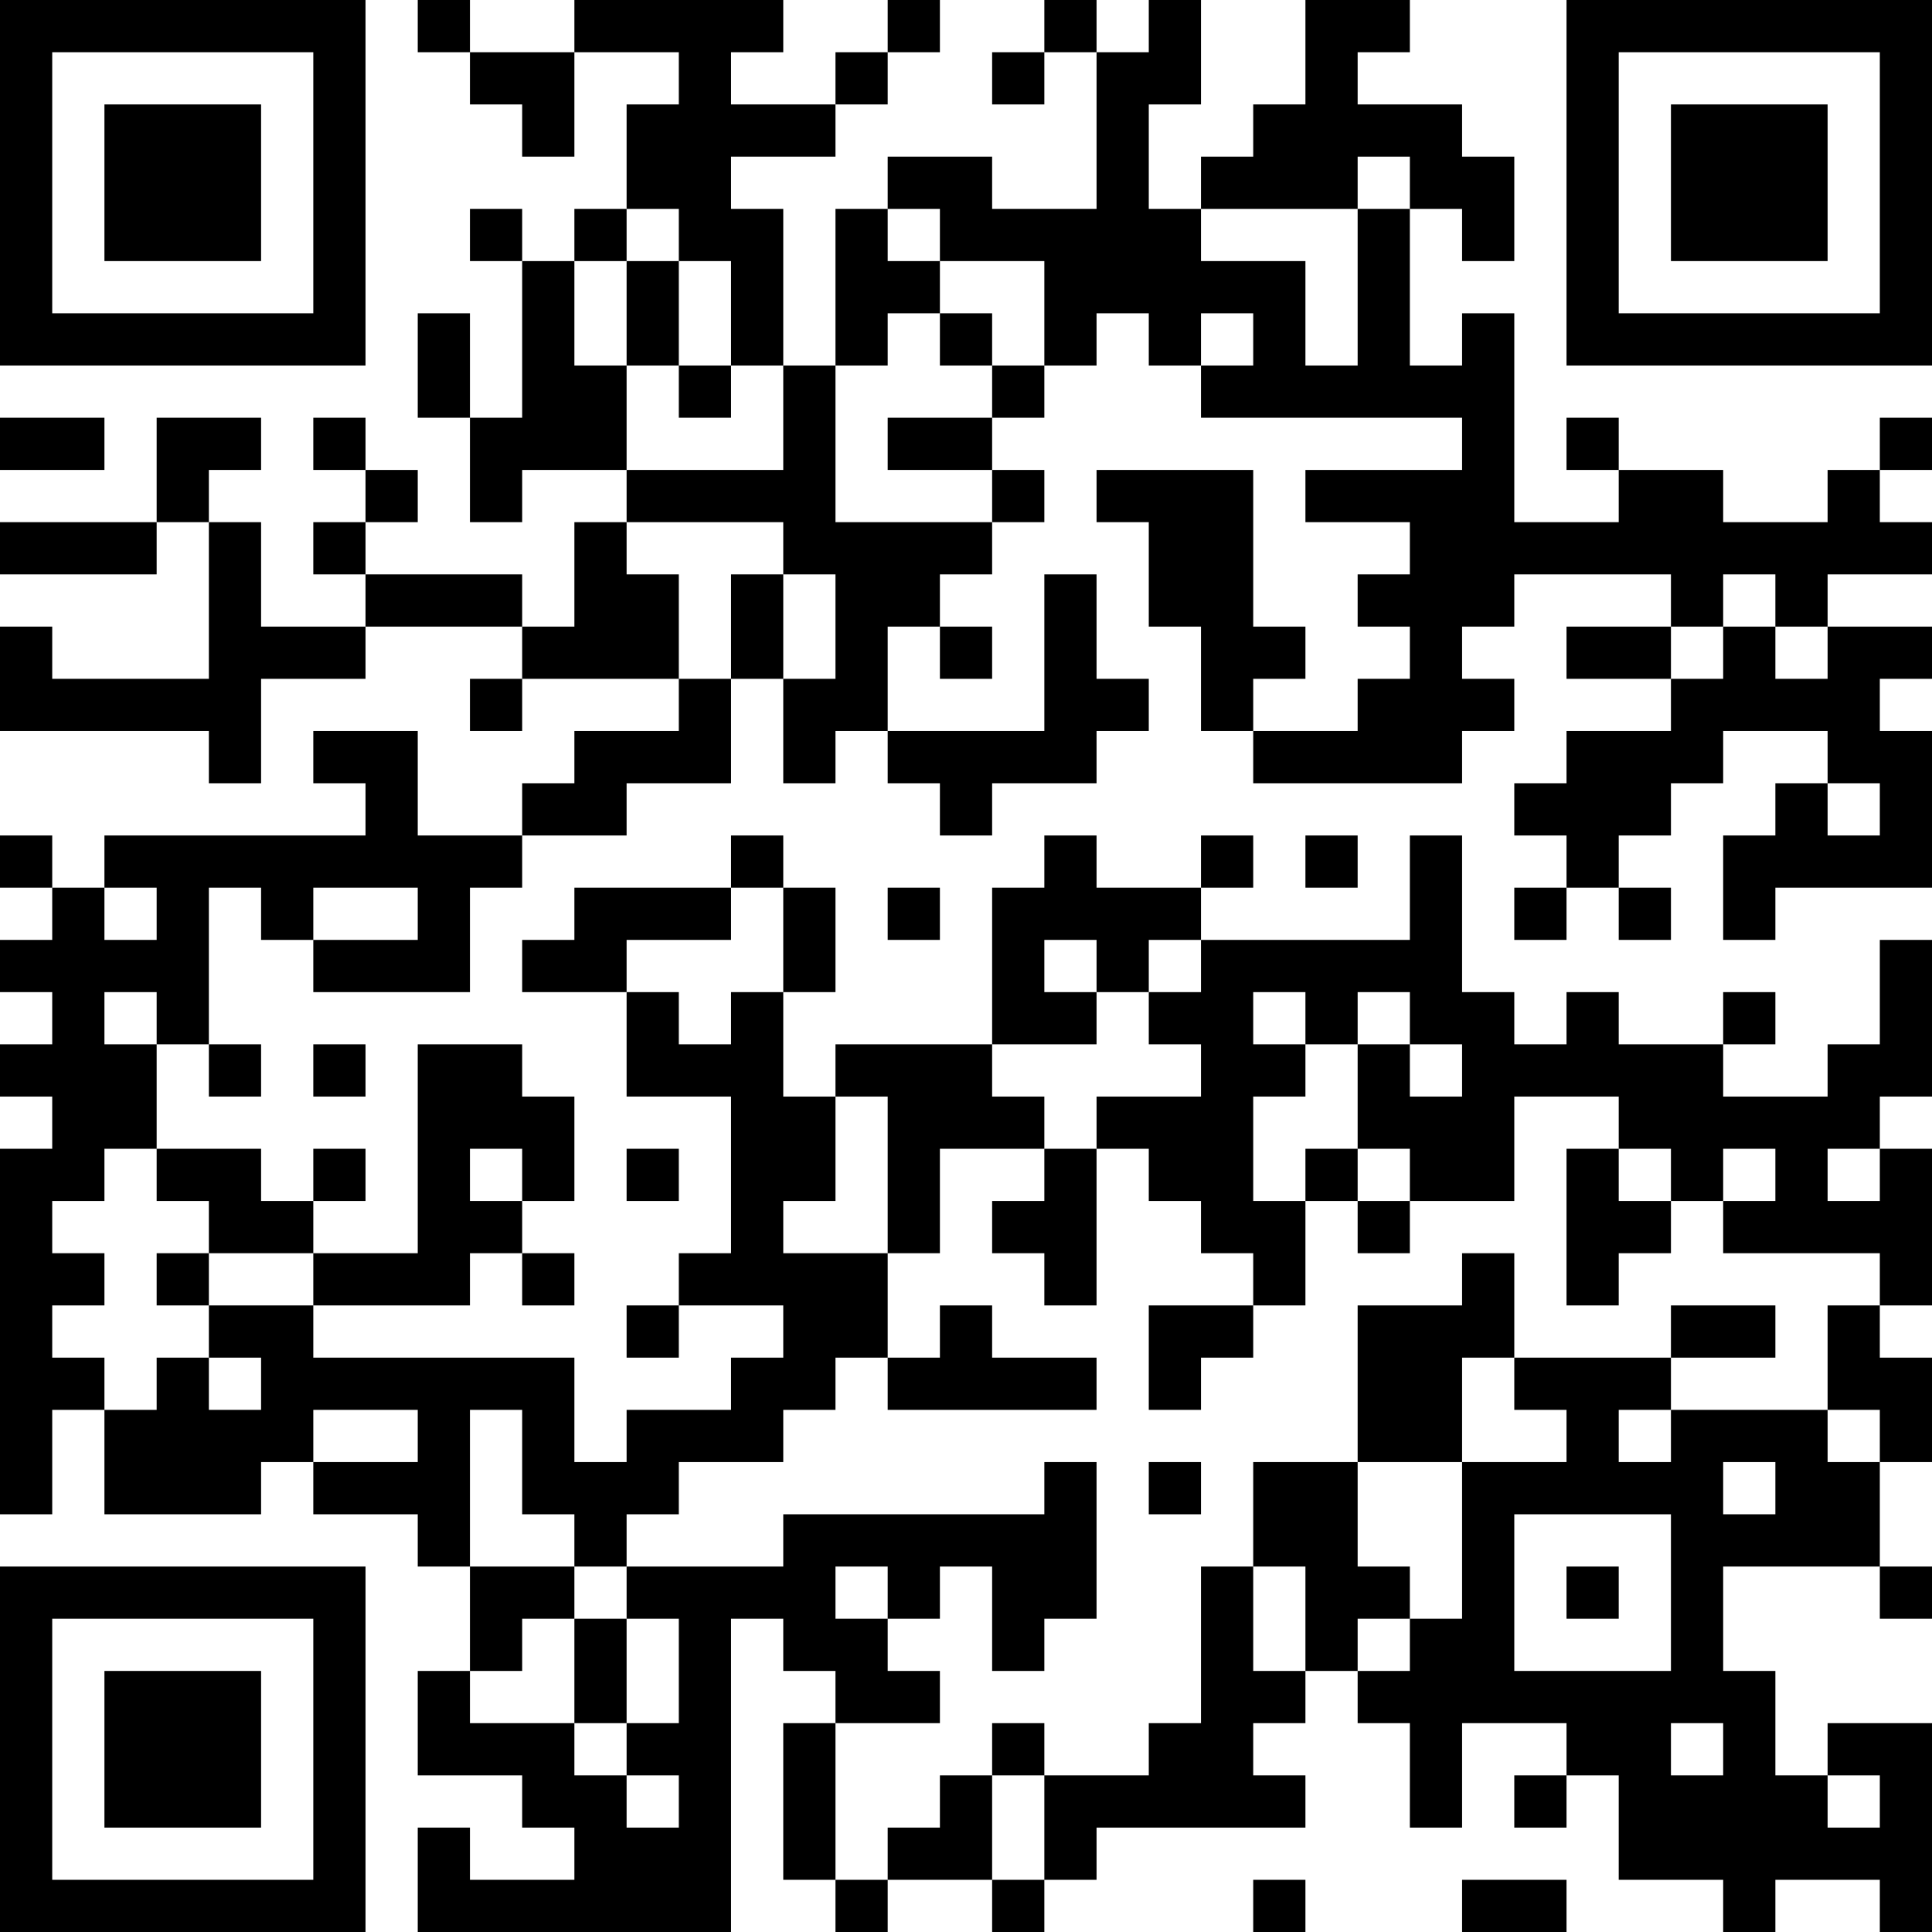 <?xml version="1.0" encoding="UTF-8"?>
<svg xmlns="http://www.w3.org/2000/svg" version="1.1" width="400" height="400" viewBox="0 0 400 400"><rect x="0" y="0" width="400" height="400" fill="#ffffff"/><g transform="scale(10.811)"><g transform="translate(0,0)"><path fill-rule="evenodd" d="M8 0L8 1L9 1L9 2L10 2L10 3L11 3L11 1L13 1L13 2L12 2L12 4L11 4L11 5L10 5L10 4L9 4L9 5L10 5L10 8L9 8L9 6L8 6L8 8L9 8L9 10L10 10L10 9L12 9L12 10L11 10L11 12L10 12L10 11L7 11L7 10L8 10L8 9L7 9L7 8L6 8L6 9L7 9L7 10L6 10L6 11L7 11L7 12L5 12L5 10L4 10L4 9L5 9L5 8L3 8L3 10L0 10L0 11L3 11L3 10L4 10L4 13L1 13L1 12L0 12L0 14L4 14L4 15L5 15L5 13L7 13L7 12L10 12L10 13L9 13L9 14L10 14L10 13L13 13L13 14L11 14L11 15L10 15L10 16L8 16L8 14L6 14L6 15L7 15L7 16L2 16L2 17L1 17L1 16L0 16L0 17L1 17L1 18L0 18L0 19L1 19L1 20L0 20L0 21L1 21L1 22L0 22L0 29L1 29L1 27L2 27L2 29L5 29L5 28L6 28L6 29L8 29L8 30L9 30L9 32L8 32L8 34L10 34L10 35L11 35L11 36L9 36L9 35L8 35L8 37L14 37L14 31L15 31L15 32L16 32L16 33L15 33L15 36L16 36L16 37L17 37L17 36L19 36L19 37L20 37L20 36L21 36L21 35L25 35L25 34L24 34L24 33L25 33L25 32L26 32L26 33L27 33L27 35L28 35L28 33L30 33L30 34L29 34L29 35L30 35L30 34L31 34L31 36L33 36L33 37L34 37L34 36L36 36L36 37L37 37L37 33L35 33L35 34L34 34L34 32L33 32L33 30L36 30L36 31L37 31L37 30L36 30L36 28L37 28L37 26L36 26L36 25L37 25L37 22L36 22L36 21L37 21L37 18L36 18L36 20L35 20L35 21L33 21L33 20L34 20L34 19L33 19L33 20L31 20L31 19L30 19L30 20L29 20L29 19L28 19L28 16L27 16L27 18L23 18L23 17L24 17L24 16L23 16L23 17L21 17L21 16L20 16L20 17L19 17L19 20L16 20L16 21L15 21L15 19L16 19L16 17L15 17L15 16L14 16L14 17L11 17L11 18L10 18L10 19L12 19L12 21L14 21L14 24L13 24L13 25L12 25L12 26L13 26L13 25L15 25L15 26L14 26L14 27L12 27L12 28L11 28L11 26L6 26L6 25L9 25L9 24L10 24L10 25L11 25L11 24L10 24L10 23L11 23L11 21L10 21L10 20L8 20L8 24L6 24L6 23L7 23L7 22L6 22L6 23L5 23L5 22L3 22L3 20L4 20L4 21L5 21L5 20L4 20L4 17L5 17L5 18L6 18L6 19L9 19L9 17L10 17L10 16L12 16L12 15L14 15L14 13L15 13L15 15L16 15L16 14L17 14L17 15L18 15L18 16L19 16L19 15L21 15L21 14L22 14L22 13L21 13L21 11L20 11L20 14L17 14L17 12L18 12L18 13L19 13L19 12L18 12L18 11L19 11L19 10L20 10L20 9L19 9L19 8L20 8L20 7L21 7L21 6L22 6L22 7L23 7L23 8L28 8L28 9L25 9L25 10L27 10L27 11L26 11L26 12L27 12L27 13L26 13L26 14L24 14L24 13L25 13L25 12L24 12L24 9L21 9L21 10L22 10L22 12L23 12L23 14L24 14L24 15L28 15L28 14L29 14L29 13L28 13L28 12L29 12L29 11L32 11L32 12L30 12L30 13L32 13L32 14L30 14L30 15L29 15L29 16L30 16L30 17L29 17L29 18L30 18L30 17L31 17L31 18L32 18L32 17L31 17L31 16L32 16L32 15L33 15L33 14L35 14L35 15L34 15L34 16L33 16L33 18L34 18L34 17L37 17L37 14L36 14L36 13L37 13L37 12L35 12L35 11L37 11L37 10L36 10L36 9L37 9L37 8L36 8L36 9L35 9L35 10L33 10L33 9L31 9L31 8L30 8L30 9L31 9L31 10L29 10L29 6L28 6L28 7L27 7L27 4L28 4L28 5L29 5L29 3L28 3L28 2L26 2L26 1L27 1L27 0L25 0L25 2L24 2L24 3L23 3L23 4L22 4L22 2L23 2L23 0L22 0L22 1L21 1L21 0L20 0L20 1L19 1L19 2L20 2L20 1L21 1L21 4L19 4L19 3L17 3L17 4L16 4L16 7L15 7L15 4L14 4L14 3L16 3L16 2L17 2L17 1L18 1L18 0L17 0L17 1L16 1L16 2L14 2L14 1L15 1L15 0L11 0L11 1L9 1L9 0ZM26 3L26 4L23 4L23 5L25 5L25 7L26 7L26 4L27 4L27 3ZM12 4L12 5L11 5L11 7L12 7L12 9L15 9L15 7L14 7L14 5L13 5L13 4ZM17 4L17 5L18 5L18 6L17 6L17 7L16 7L16 10L19 10L19 9L17 9L17 8L19 8L19 7L20 7L20 5L18 5L18 4ZM12 5L12 7L13 7L13 8L14 8L14 7L13 7L13 5ZM18 6L18 7L19 7L19 6ZM23 6L23 7L24 7L24 6ZM0 8L0 9L2 9L2 8ZM12 10L12 11L13 11L13 13L14 13L14 11L15 11L15 13L16 13L16 11L15 11L15 10ZM33 11L33 12L32 12L32 13L33 13L33 12L34 12L34 13L35 13L35 12L34 12L34 11ZM35 15L35 16L36 16L36 15ZM25 16L25 17L26 17L26 16ZM2 17L2 18L3 18L3 17ZM6 17L6 18L8 18L8 17ZM14 17L14 18L12 18L12 19L13 19L13 20L14 20L14 19L15 19L15 17ZM17 17L17 18L18 18L18 17ZM20 18L20 19L21 19L21 20L19 20L19 21L20 21L20 22L18 22L18 24L17 24L17 21L16 21L16 23L15 23L15 24L17 24L17 26L16 26L16 27L15 27L15 28L13 28L13 29L12 29L12 30L11 30L11 29L10 29L10 27L9 27L9 30L11 30L11 31L10 31L10 32L9 32L9 33L11 33L11 34L12 34L12 35L13 35L13 34L12 34L12 33L13 33L13 31L12 31L12 30L15 30L15 29L20 29L20 28L21 28L21 31L20 31L20 32L19 32L19 30L18 30L18 31L17 31L17 30L16 30L16 31L17 31L17 32L18 32L18 33L16 33L16 36L17 36L17 35L18 35L18 34L19 34L19 36L20 36L20 34L22 34L22 33L23 33L23 30L24 30L24 32L25 32L25 30L24 30L24 28L26 28L26 30L27 30L27 31L26 31L26 32L27 32L27 31L28 31L28 28L30 28L30 27L29 27L29 26L32 26L32 27L31 27L31 28L32 28L32 27L35 27L35 28L36 28L36 27L35 27L35 25L36 25L36 24L33 24L33 23L34 23L34 22L33 22L33 23L32 23L32 22L31 22L31 21L29 21L29 23L27 23L27 22L26 22L26 20L27 20L27 21L28 21L28 20L27 20L27 19L26 19L26 20L25 20L25 19L24 19L24 20L25 20L25 21L24 21L24 23L25 23L25 25L24 25L24 24L23 24L23 23L22 23L22 22L21 22L21 21L23 21L23 20L22 20L22 19L23 19L23 18L22 18L22 19L21 19L21 18ZM2 19L2 20L3 20L3 19ZM6 20L6 21L7 21L7 20ZM2 22L2 23L1 23L1 24L2 24L2 25L1 25L1 26L2 26L2 27L3 27L3 26L4 26L4 27L5 27L5 26L4 26L4 25L6 25L6 24L4 24L4 23L3 23L3 22ZM9 22L9 23L10 23L10 22ZM12 22L12 23L13 23L13 22ZM20 22L20 23L19 23L19 24L20 24L20 25L21 25L21 22ZM25 22L25 23L26 23L26 24L27 24L27 23L26 23L26 22ZM30 22L30 25L31 25L31 24L32 24L32 23L31 23L31 22ZM35 22L35 23L36 23L36 22ZM3 24L3 25L4 25L4 24ZM28 24L28 25L26 25L26 28L28 28L28 26L29 26L29 24ZM18 25L18 26L17 26L17 27L21 27L21 26L19 26L19 25ZM22 25L22 27L23 27L23 26L24 26L24 25ZM32 25L32 26L34 26L34 25ZM6 27L6 28L8 28L8 27ZM22 28L22 29L23 29L23 28ZM33 28L33 29L34 29L34 28ZM29 29L29 32L32 32L32 29ZM30 30L30 31L31 31L31 30ZM11 31L11 33L12 33L12 31ZM19 33L19 34L20 34L20 33ZM32 33L32 34L33 34L33 33ZM35 34L35 35L36 35L36 34ZM24 36L24 37L25 37L25 36ZM28 36L28 37L30 37L30 36ZM0 0L0 7L7 7L7 0ZM1 1L1 6L6 6L6 1ZM2 2L2 5L5 5L5 2ZM30 0L30 7L37 7L37 0ZM31 1L31 6L36 6L36 1ZM32 2L32 5L35 5L35 2ZM0 30L0 37L7 37L7 30ZM1 31L1 36L6 36L6 31ZM2 32L2 35L5 35L5 32Z" fill="#000000"/></g></g></svg>
